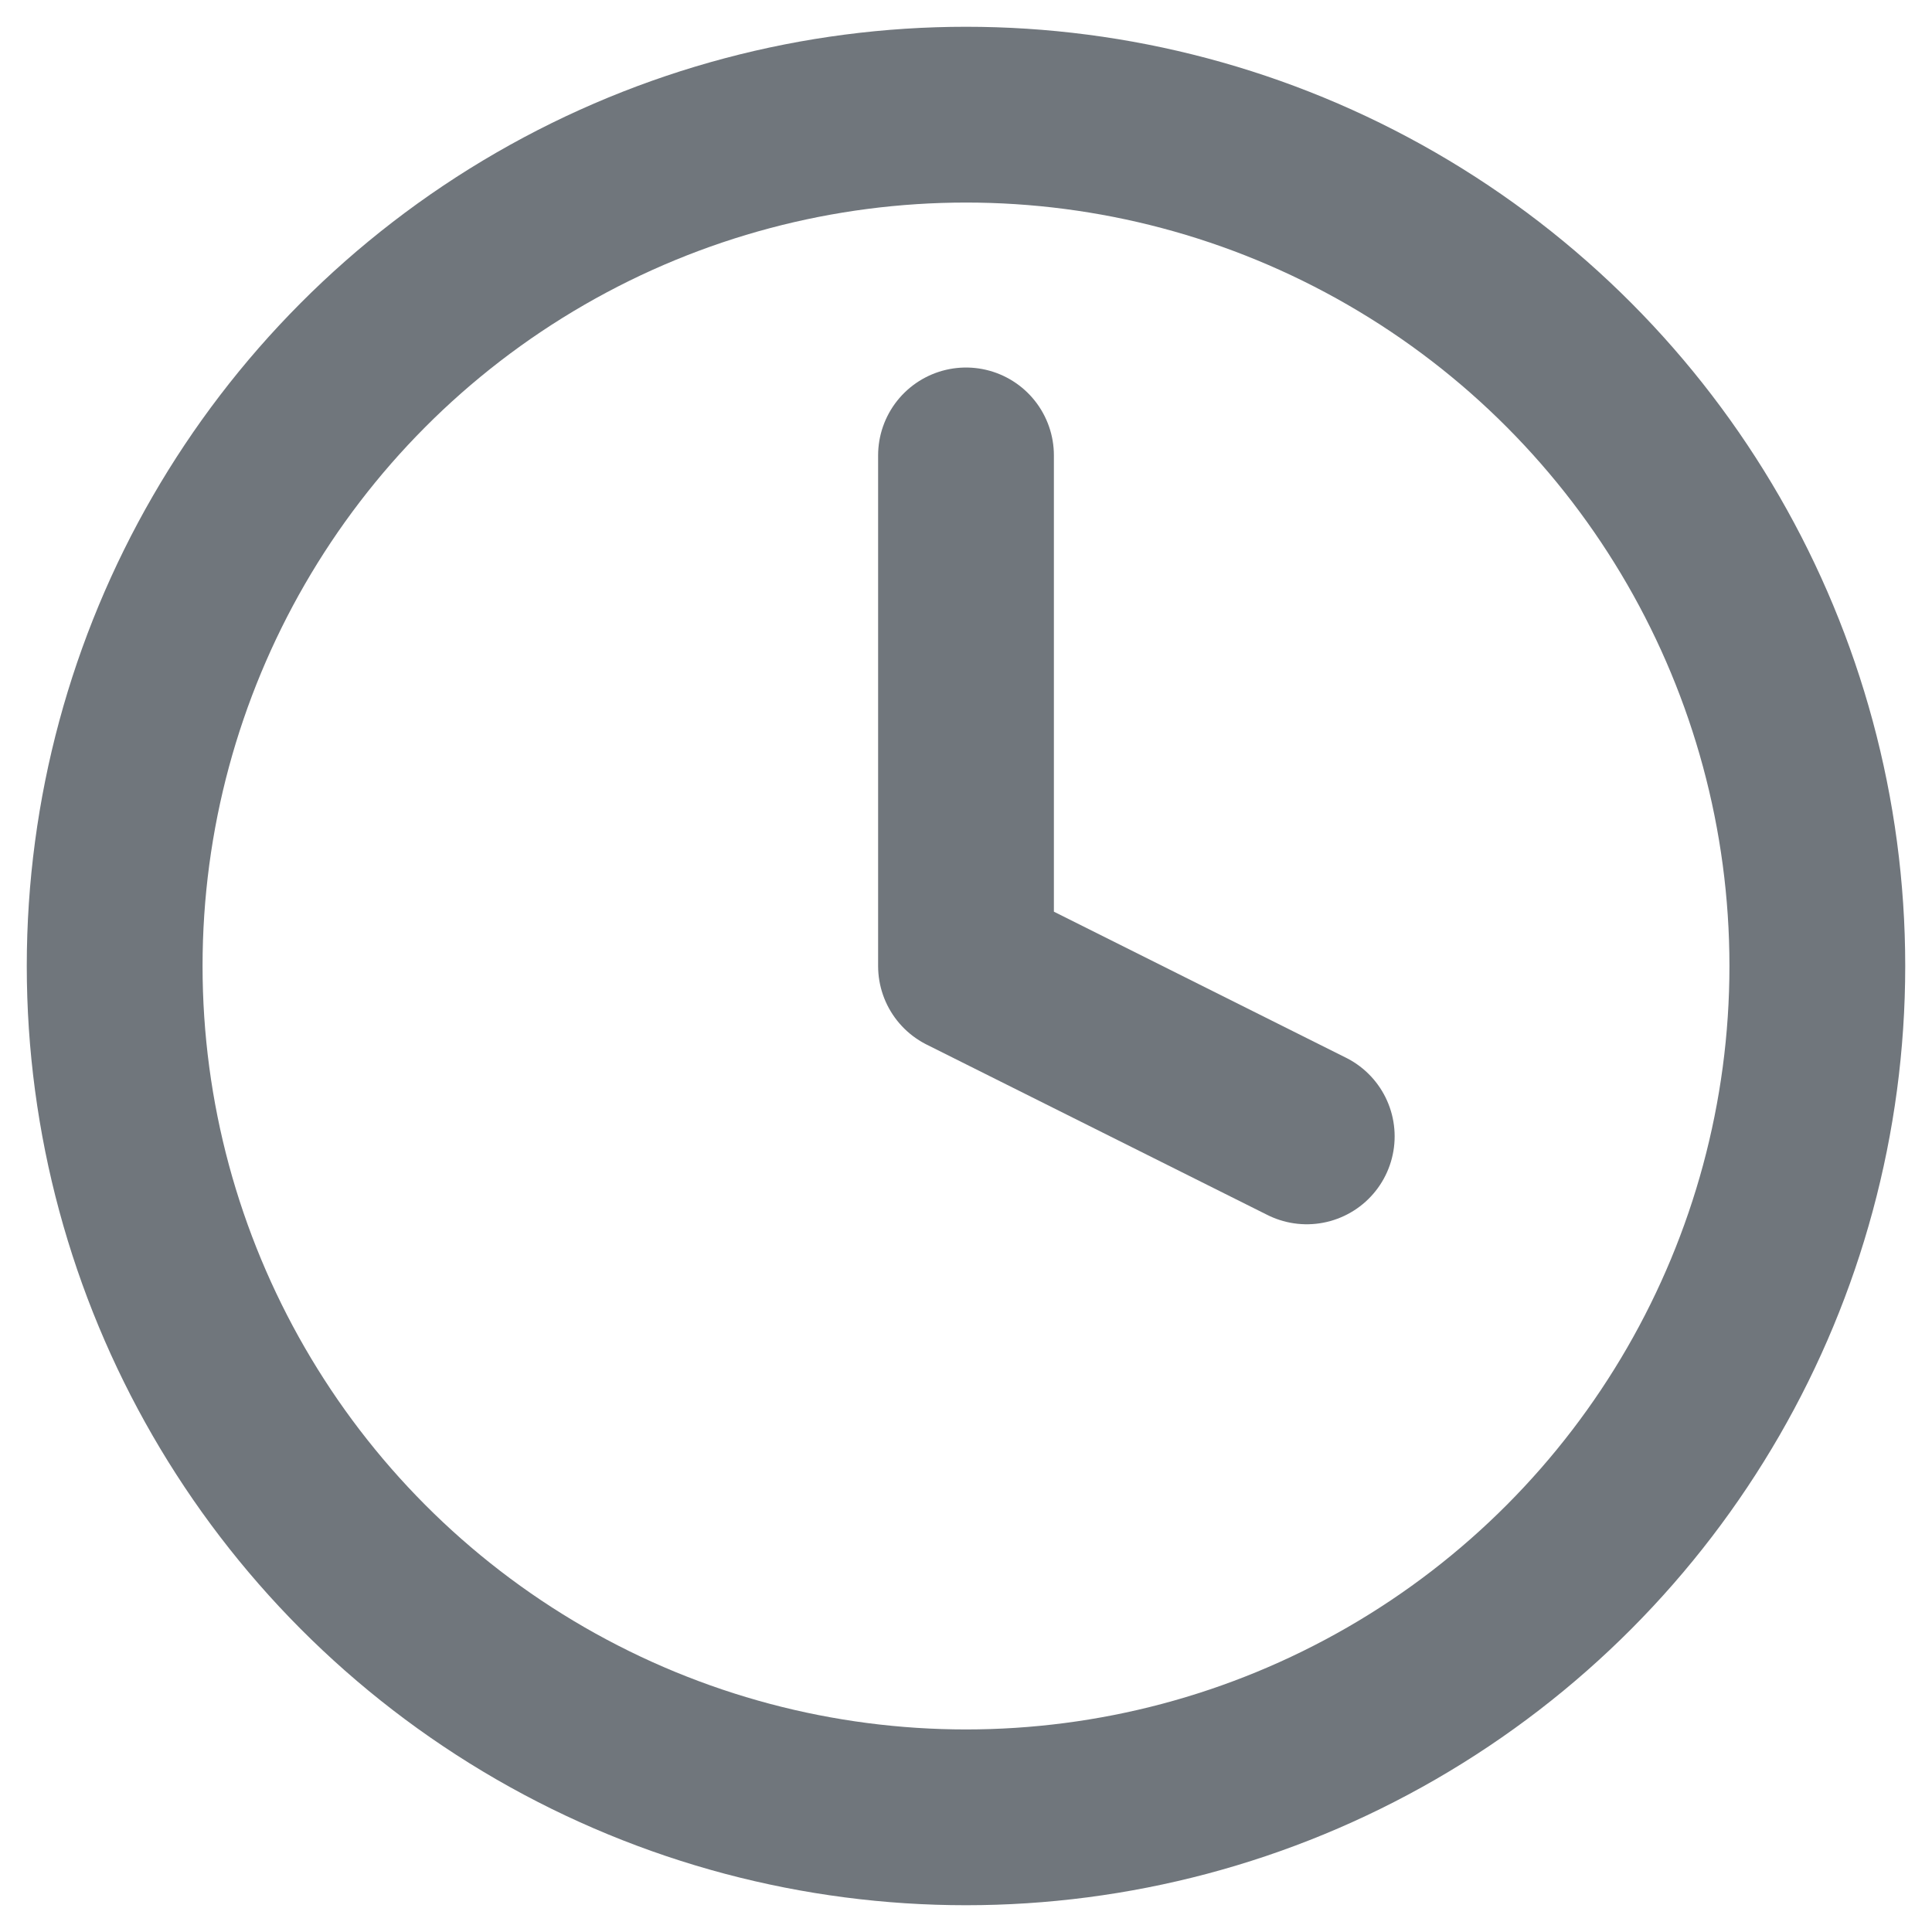<?xml version="1.0" encoding="UTF-8"?> <svg xmlns="http://www.w3.org/2000/svg" viewBox="0 0 35.72 35.72"><switch><g fill="none" stroke="#70767c" stroke-linecap="round" stroke-linejoin="round" stroke-width="3.25"><circle cx="17.86" cy="17.86" r="15.74"></circle><path d="m17.86 8.42v9.44l6.3 3.15"></path></g></switch></svg> 